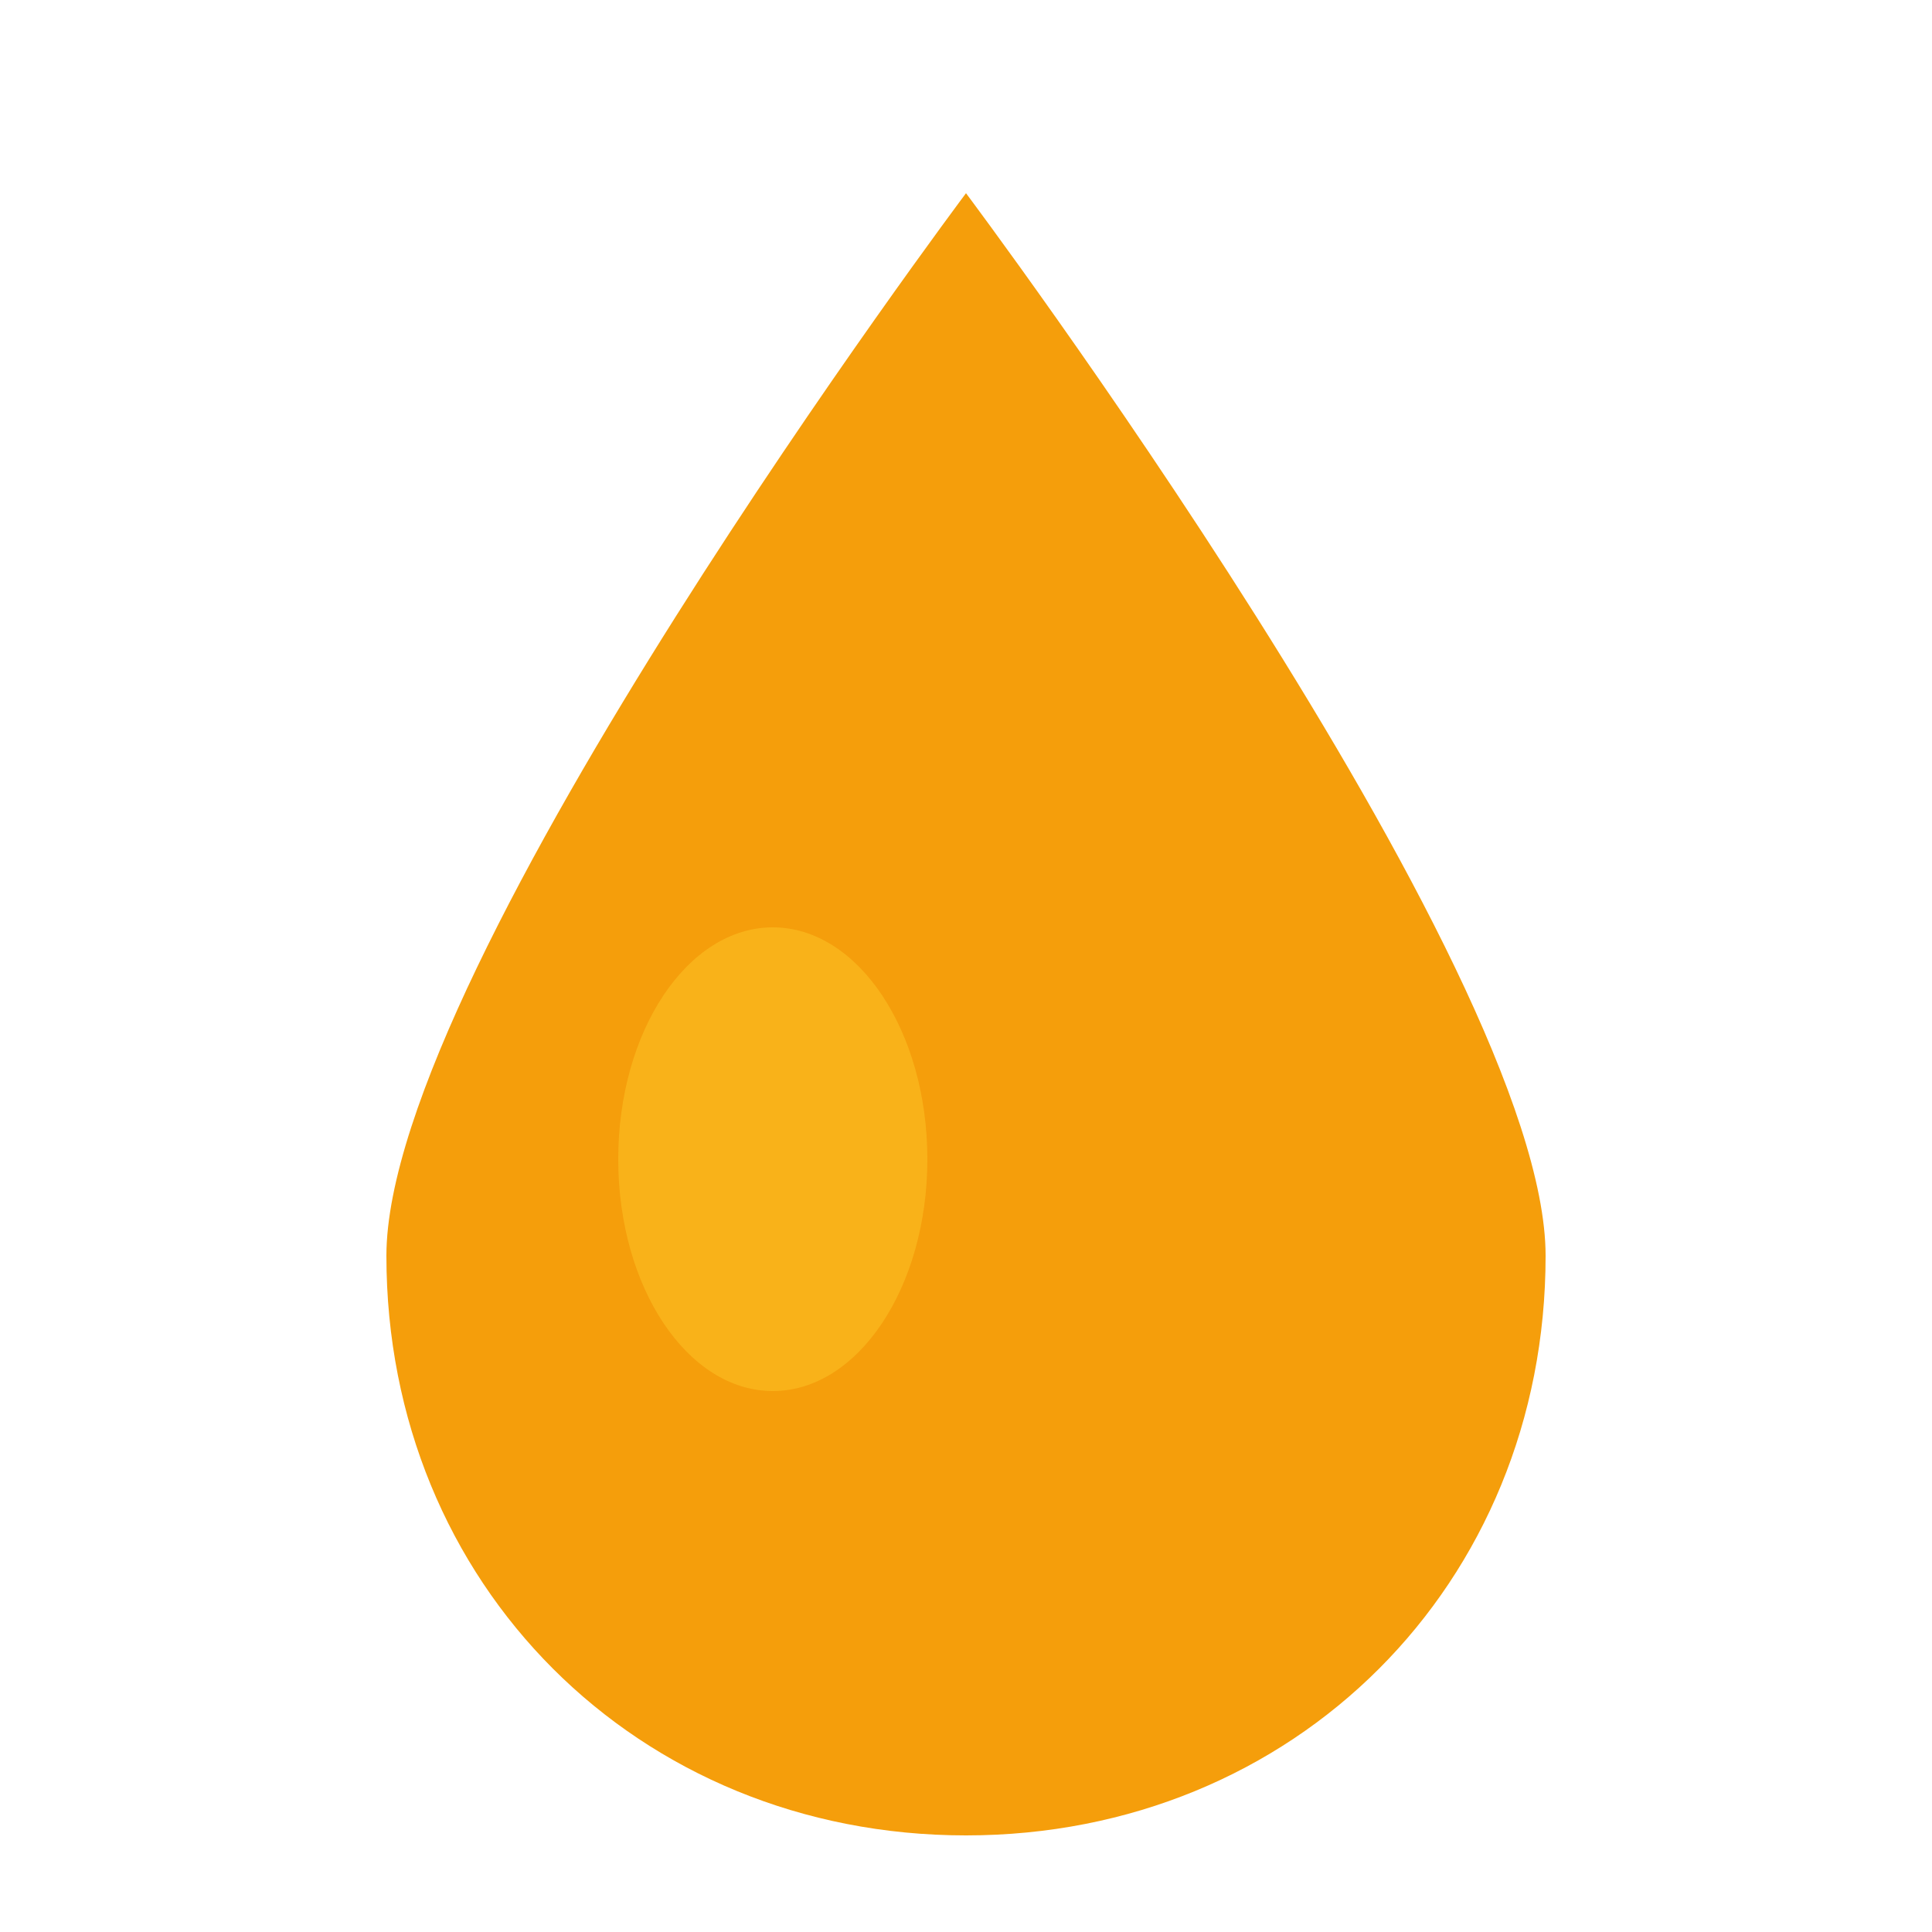 <svg xmlns="http://www.w3.org/2000/svg" viewBox="0 0 100 100">
  <!-- Oil drop icon -->
  <path d="M50 10 C50 10 20 50 20 65 C20 82 33 95 50 95 C67 95 80 82 80 65 C80 50 50 10 50 10 Z" fill="#f59e0b"/>
  <ellipse cx="40" cy="60" rx="8" ry="12" fill="#fbbf24" opacity="0.6"/>
</svg>
